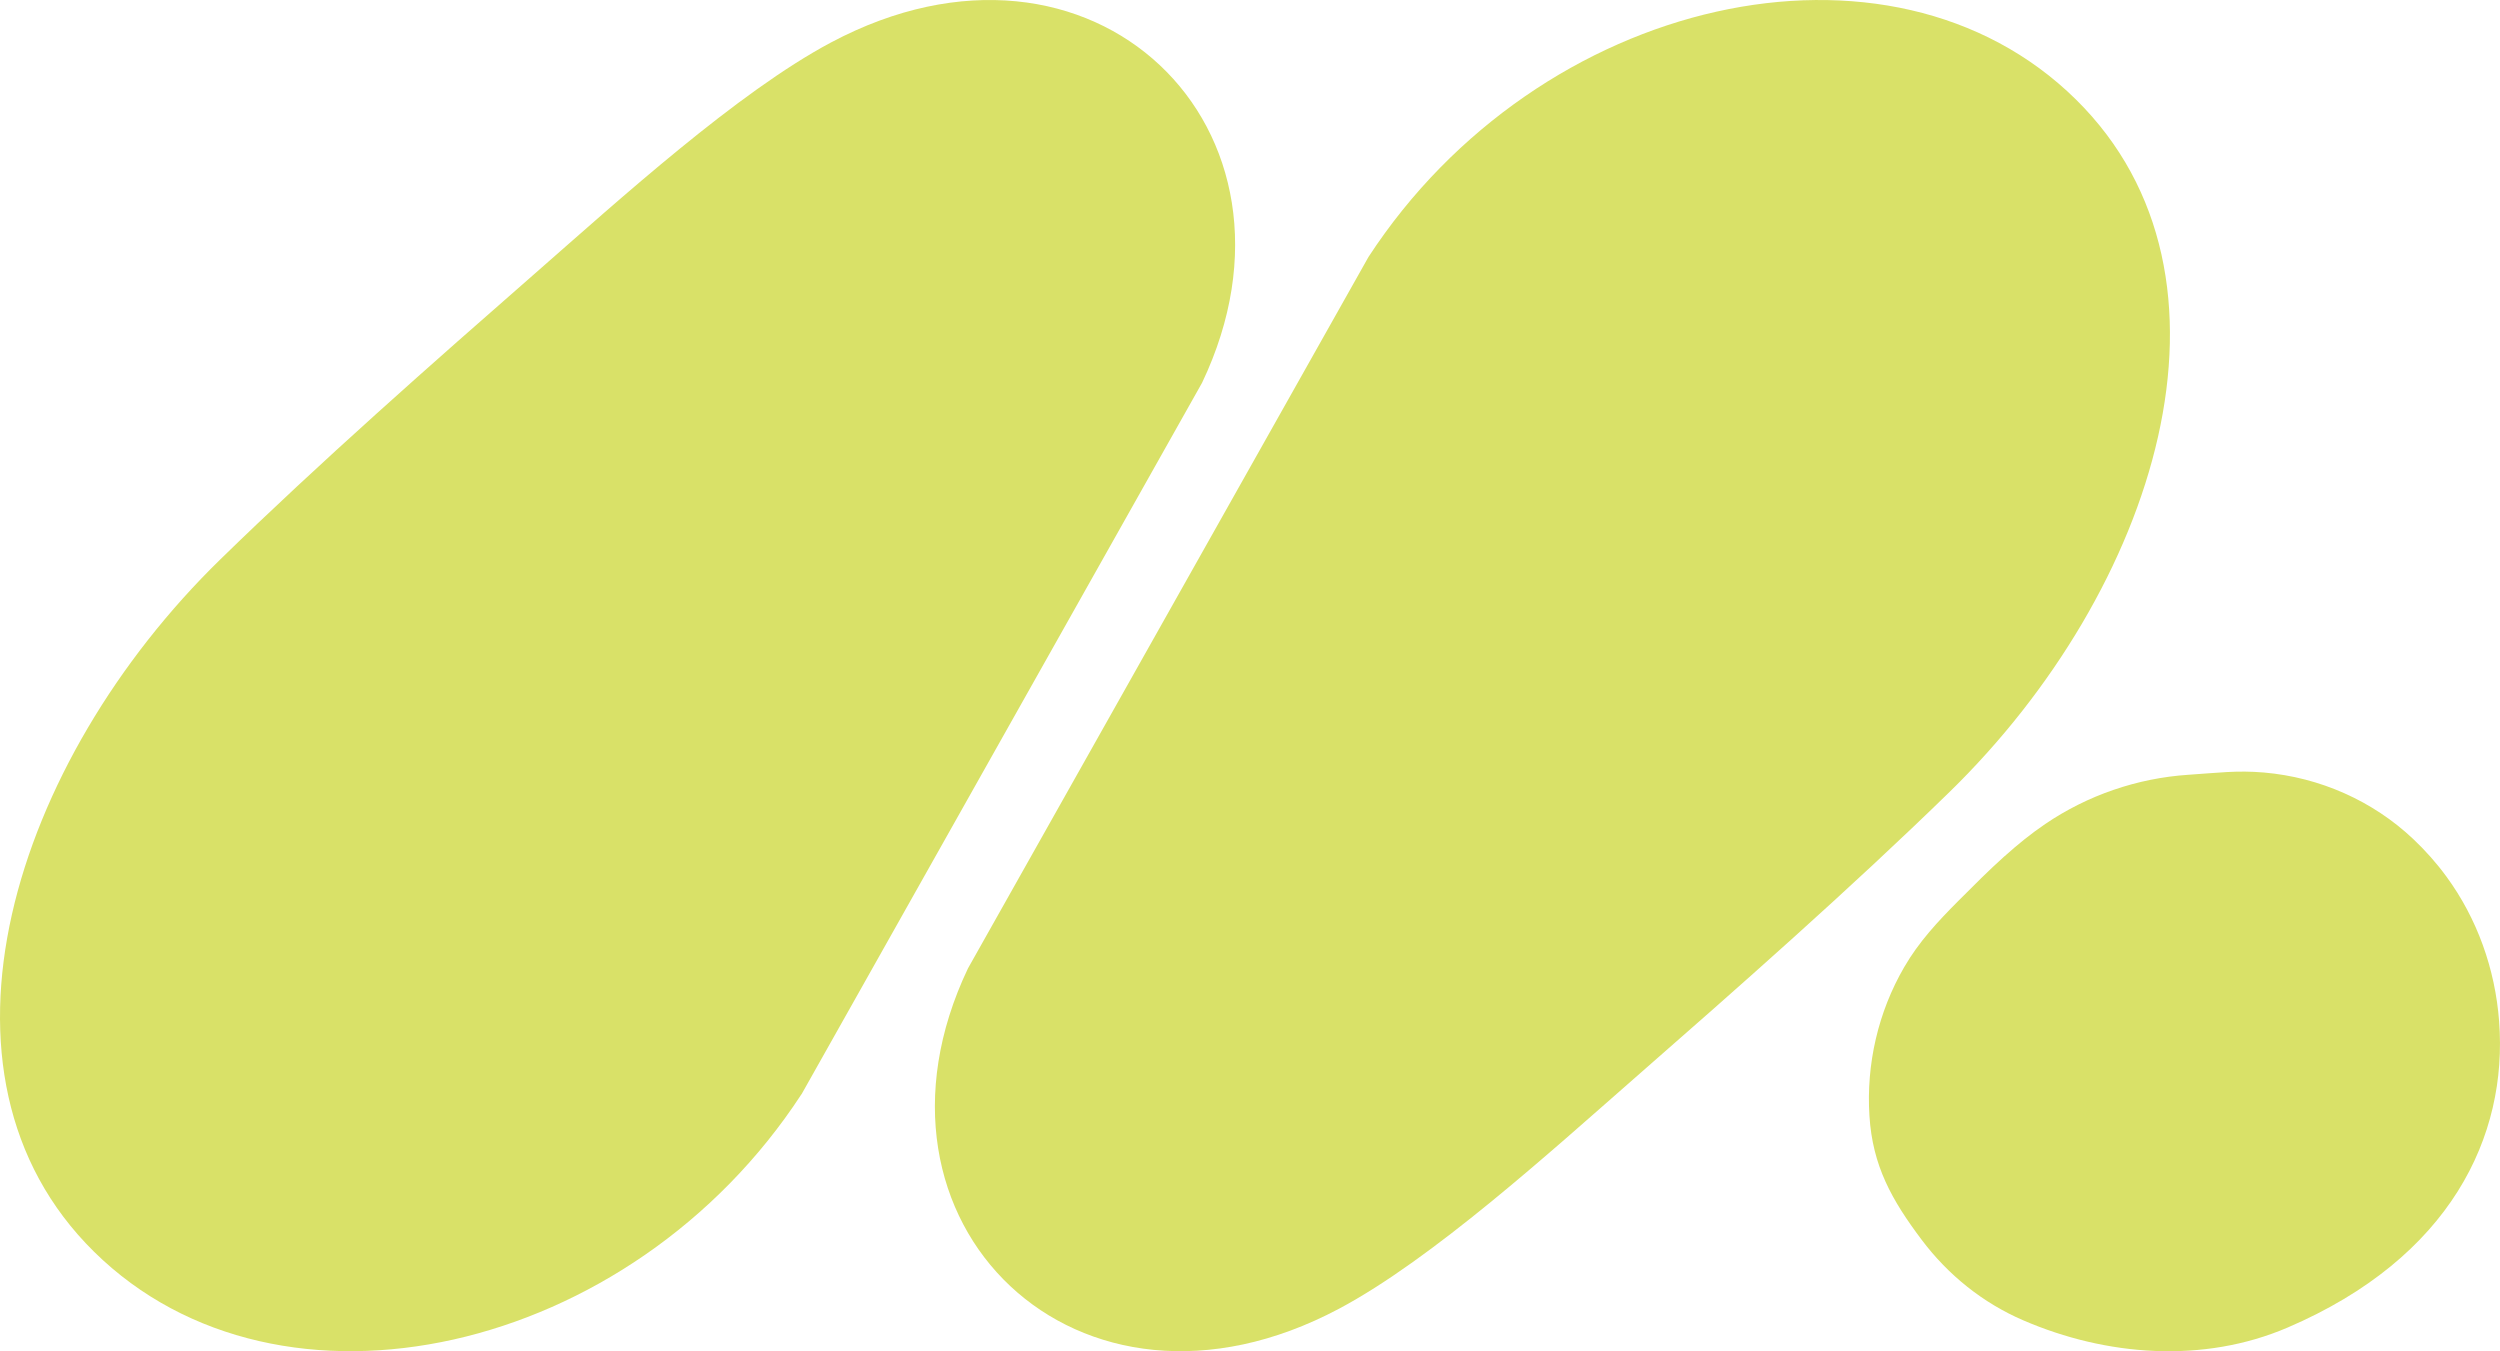 <?xml version="1.0" encoding="UTF-8"?>
<svg id="Layer_1" data-name="Layer 1" xmlns="http://www.w3.org/2000/svg" viewBox="0 0 309.41 167.23">
  <defs>
    <style>
      .cls-1 {
        fill: #d9e168;
      }
    </style>
  </defs>
  <path class="cls-1" d="M248.11,105.95c-1.98,1.77-3.86,3.67-5.74,5.55-2.53,2.54-4.89,5.07-6.7,8.2-3.22,5.54-4.71,12.01-4.3,18.41.39,6.19,2.76,10.41,6.47,15.34,3.27,4.35,7.57,7.81,12.57,9.96,10.26,4.43,22.26,5.38,32.72.89,20.13-8.63,27.27-23.66,26.17-37.91-.49-6.44-2.7-12.69-6.52-17.9-1.22-1.67-2.59-3.21-4.09-4.63-5.03-4.76-11.59-7.65-18.49-8.25-3.34-.29-5.72.04-9.36.28-6.32.42-12.47,2.53-17.71,6.09-1.77,1.2-3.43,2.55-5.02,3.98Z"/>
  <path class="cls-1" d="M99.2,135.43l49.57-88.05c14.98-31.47-13.6-59.32-45.93-42.12-11.56,6.15-26.24,19.49-36.42,28.4-12.94,11.32-26.89,23.61-39.16,35.58C1.69,94.19-10.72,132.88,11.64,154.92c22.98,22.65,66.47,12.82,87.55-19.49Z"/>
  <path class="cls-1" d="M169.37,31.8l-49.57,88.05c-14.98,31.47,13.6,59.32,45.93,42.12,11.56-6.15,26.24-19.49,36.42-28.4,12.94-11.32,26.89-23.61,39.16-35.58,25.56-24.95,37.97-63.64,15.61-85.68-22.98-22.65-66.47-12.82-87.55,19.49Z"/>
</svg>